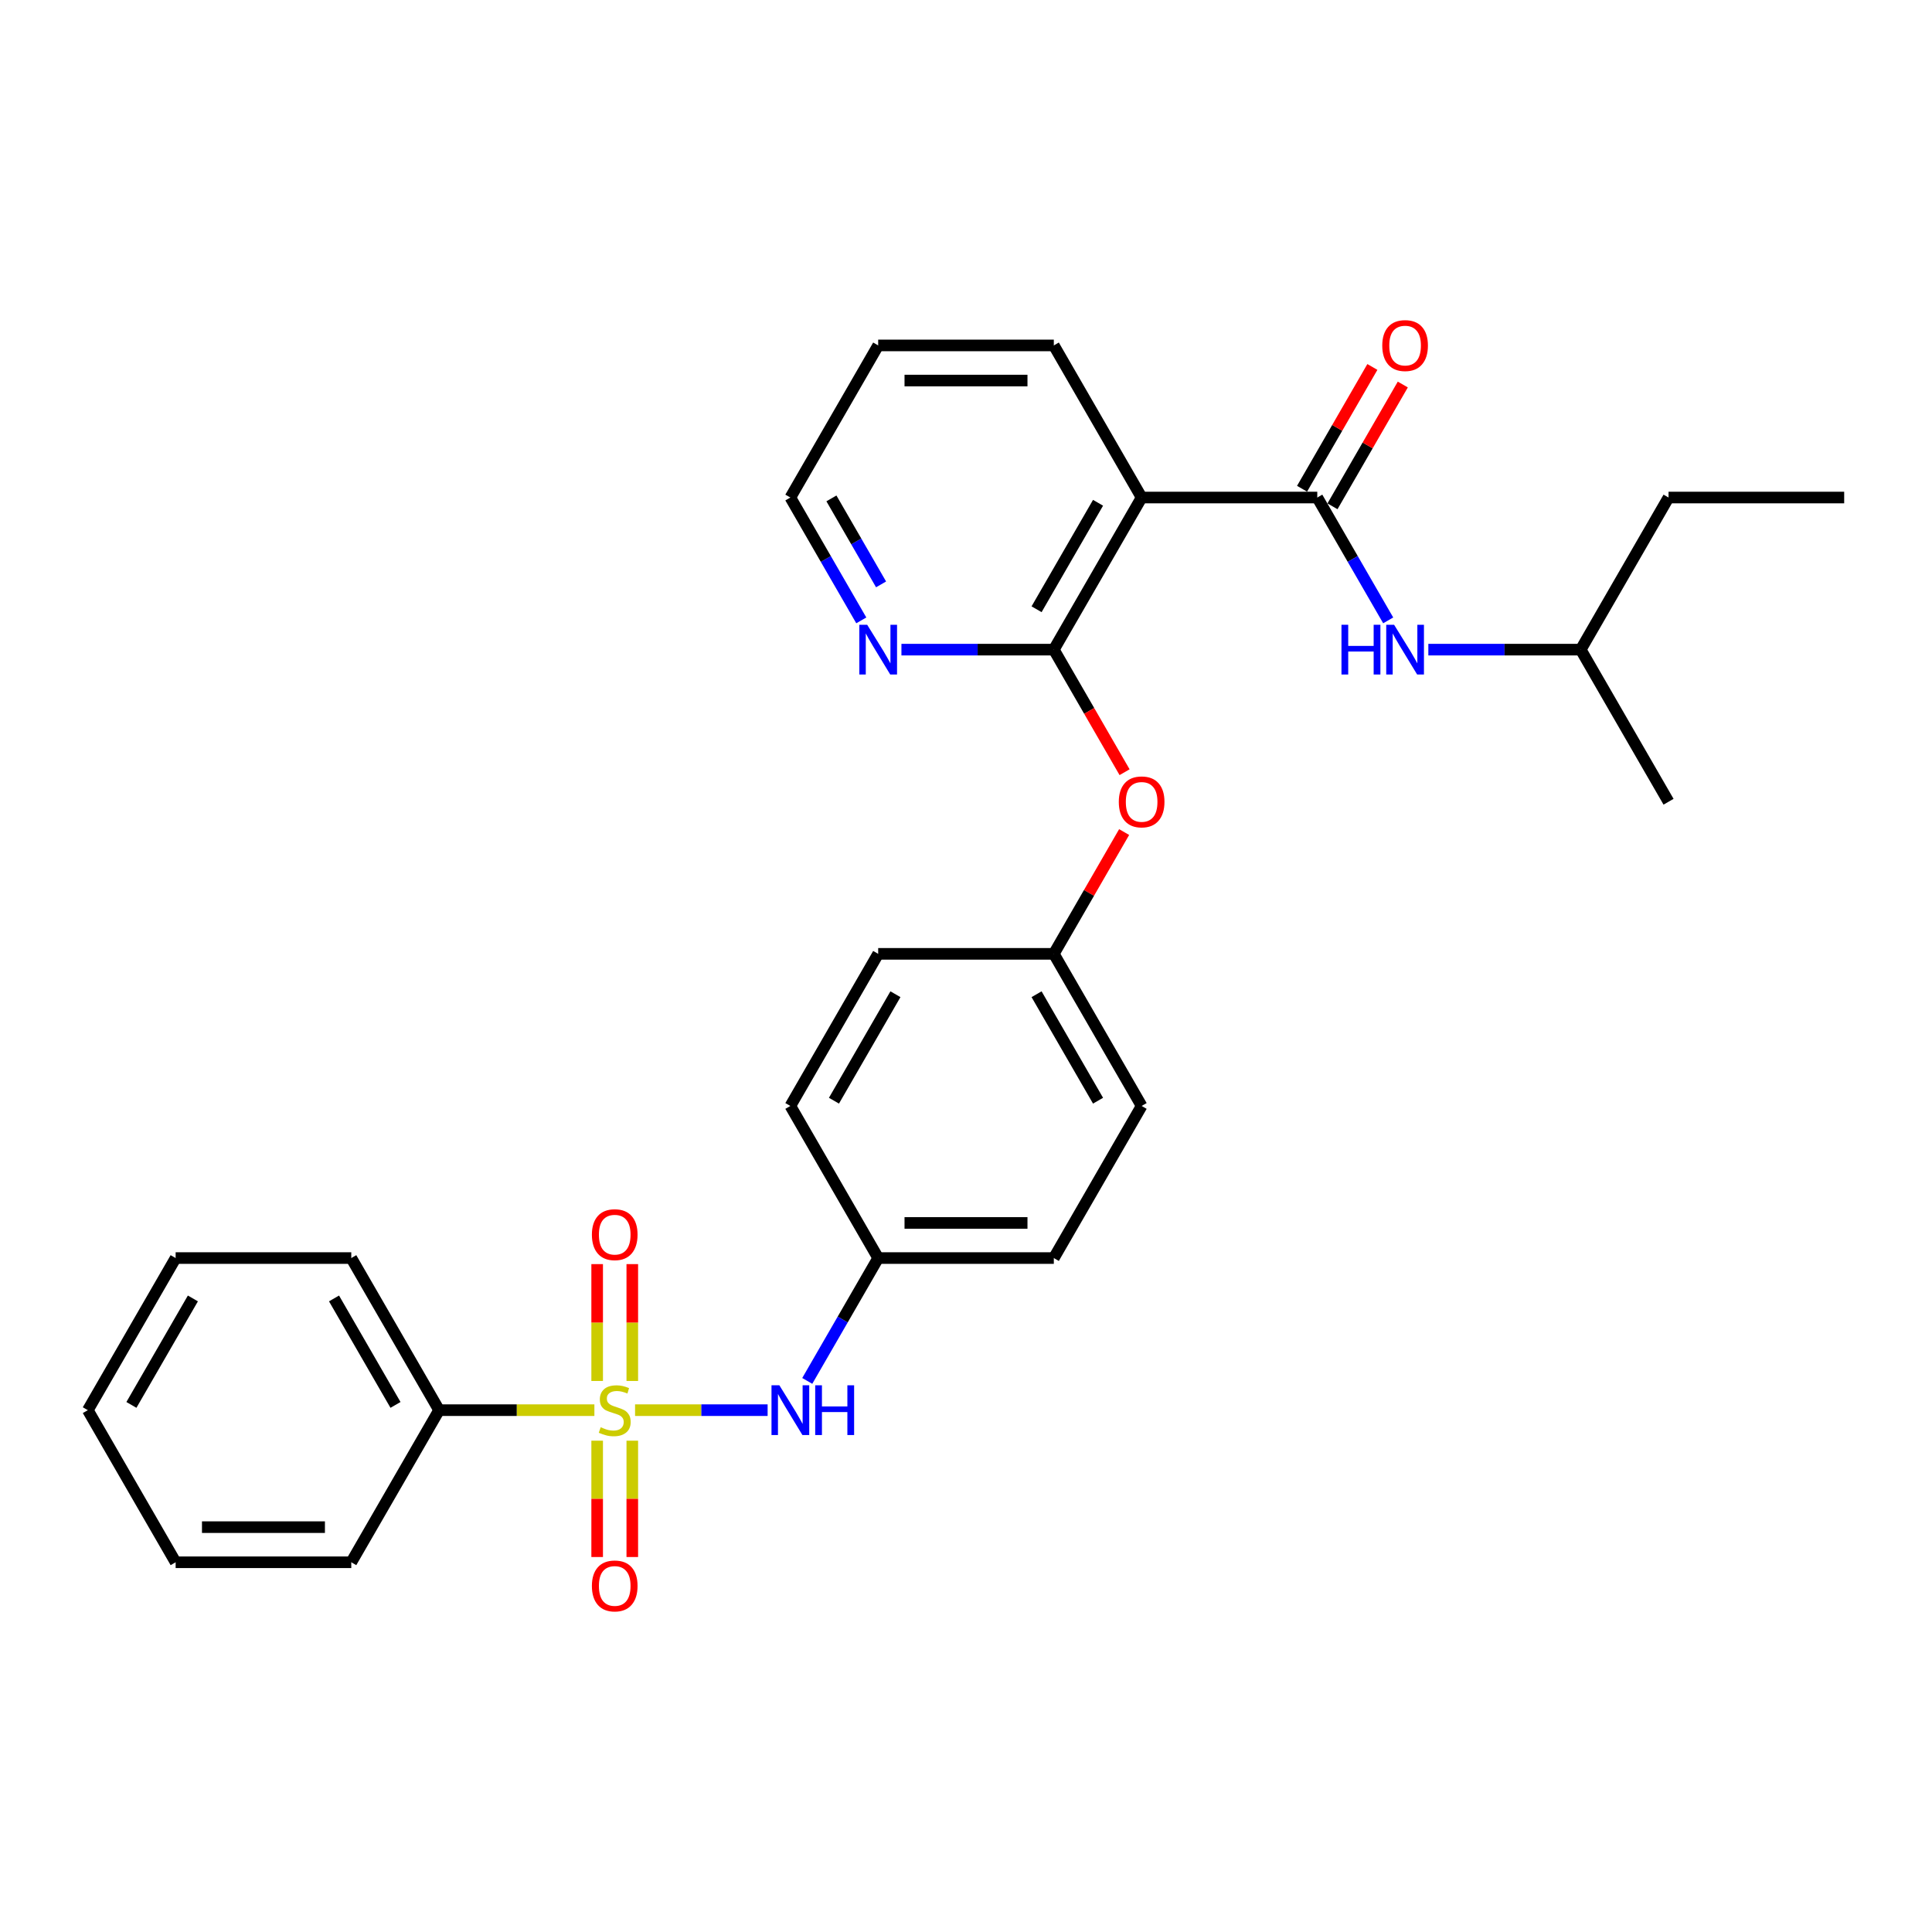 <?xml version='1.0' encoding='iso-8859-1'?>
<svg version='1.1' baseProfile='full'
              xmlns='http://www.w3.org/2000/svg'
                      xmlns:rdkit='http://www.rdkit.org/xml'
                      xmlns:xlink='http://www.w3.org/1999/xlink'
                  xml:space='preserve'
width='1000px' height='1000px' viewBox='0 0 1000 1000'>
<!-- END OF HEADER -->
<rect style='opacity:1.0;fill:#FFFFFF;stroke:none' width='1000' height='1000' x='0' y='0'> </rect>
<path class='bond-3' d='M 328.709,729.899 L 363.013,729.899' style='fill:none;fill-rule:evenodd;stroke:#CCCC00;stroke-width:6px;stroke-linecap:butt;stroke-linejoin:miter;stroke-opacity:1' />
<path class='bond-3' d='M 363.013,729.899 L 397.318,729.899' style='fill:none;fill-rule:evenodd;stroke:#0000FF;stroke-width:6px;stroke-linecap:butt;stroke-linejoin:miter;stroke-opacity:1' />
<path class='bond-5' d='M 327.273,714.79 L 327.273,684.546' style='fill:none;fill-rule:evenodd;stroke:#CCCC00;stroke-width:6px;stroke-linecap:butt;stroke-linejoin:miter;stroke-opacity:1' />
<path class='bond-5' d='M 327.273,684.546 L 327.273,654.303' style='fill:none;fill-rule:evenodd;stroke:#FF0000;stroke-width:6px;stroke-linecap:butt;stroke-linejoin:miter;stroke-opacity:1' />
<path class='bond-5' d='M 309.091,714.79 L 309.091,684.546' style='fill:none;fill-rule:evenodd;stroke:#CCCC00;stroke-width:6px;stroke-linecap:butt;stroke-linejoin:miter;stroke-opacity:1' />
<path class='bond-5' d='M 309.091,684.546 L 309.091,654.303' style='fill:none;fill-rule:evenodd;stroke:#FF0000;stroke-width:6px;stroke-linecap:butt;stroke-linejoin:miter;stroke-opacity:1' />
<path class='bond-6' d='M 309.091,745.699 L 309.091,775.806' style='fill:none;fill-rule:evenodd;stroke:#CCCC00;stroke-width:6px;stroke-linecap:butt;stroke-linejoin:miter;stroke-opacity:1' />
<path class='bond-6' d='M 309.091,775.806 L 309.091,805.912' style='fill:none;fill-rule:evenodd;stroke:#FF0000;stroke-width:6px;stroke-linecap:butt;stroke-linejoin:miter;stroke-opacity:1' />
<path class='bond-6' d='M 327.273,745.699 L 327.273,775.806' style='fill:none;fill-rule:evenodd;stroke:#CCCC00;stroke-width:6px;stroke-linecap:butt;stroke-linejoin:miter;stroke-opacity:1' />
<path class='bond-6' d='M 327.273,775.806 L 327.273,805.912' style='fill:none;fill-rule:evenodd;stroke:#FF0000;stroke-width:6px;stroke-linecap:butt;stroke-linejoin:miter;stroke-opacity:1' />
<path class='bond-8' d='M 307.655,729.899 L 267.464,729.899' style='fill:none;fill-rule:evenodd;stroke:#CCCC00;stroke-width:6px;stroke-linecap:butt;stroke-linejoin:miter;stroke-opacity:1' />
<path class='bond-8' d='M 267.464,729.899 L 227.273,729.899' style='fill:none;fill-rule:evenodd;stroke:#000000;stroke-width:6px;stroke-linecap:butt;stroke-linejoin:miter;stroke-opacity:1' />
<path class='bond-0' d='M 681.818,257.521 L 590.909,257.521' style='fill:none;fill-rule:evenodd;stroke:#000000;stroke-width:6px;stroke-linecap:butt;stroke-linejoin:miter;stroke-opacity:1' />
<path class='bond-4' d='M 681.818,257.521 L 700.173,289.314' style='fill:none;fill-rule:evenodd;stroke:#000000;stroke-width:6px;stroke-linecap:butt;stroke-linejoin:miter;stroke-opacity:1' />
<path class='bond-4' d='M 700.173,289.314 L 718.528,321.106' style='fill:none;fill-rule:evenodd;stroke:#0000FF;stroke-width:6px;stroke-linecap:butt;stroke-linejoin:miter;stroke-opacity:1' />
<path class='bond-10' d='M 689.691,262.067 L 707.889,230.548' style='fill:none;fill-rule:evenodd;stroke:#000000;stroke-width:6px;stroke-linecap:butt;stroke-linejoin:miter;stroke-opacity:1' />
<path class='bond-10' d='M 707.889,230.548 L 726.087,199.028' style='fill:none;fill-rule:evenodd;stroke:#FF0000;stroke-width:6px;stroke-linecap:butt;stroke-linejoin:miter;stroke-opacity:1' />
<path class='bond-10' d='M 673.945,252.976 L 692.143,221.457' style='fill:none;fill-rule:evenodd;stroke:#000000;stroke-width:6px;stroke-linecap:butt;stroke-linejoin:miter;stroke-opacity:1' />
<path class='bond-10' d='M 692.143,221.457 L 710.341,189.937' style='fill:none;fill-rule:evenodd;stroke:#FF0000;stroke-width:6px;stroke-linecap:butt;stroke-linejoin:miter;stroke-opacity:1' />
<path class='bond-1' d='M 590.909,257.521 L 545.455,336.251' style='fill:none;fill-rule:evenodd;stroke:#000000;stroke-width:6px;stroke-linecap:butt;stroke-linejoin:miter;stroke-opacity:1' />
<path class='bond-1' d='M 568.345,260.24 L 536.527,315.351' style='fill:none;fill-rule:evenodd;stroke:#000000;stroke-width:6px;stroke-linecap:butt;stroke-linejoin:miter;stroke-opacity:1' />
<path class='bond-13' d='M 590.909,257.521 L 545.455,178.792' style='fill:none;fill-rule:evenodd;stroke:#000000;stroke-width:6px;stroke-linecap:butt;stroke-linejoin:miter;stroke-opacity:1' />
<path class='bond-2' d='M 545.455,336.251 L 563.768,367.97' style='fill:none;fill-rule:evenodd;stroke:#000000;stroke-width:6px;stroke-linecap:butt;stroke-linejoin:miter;stroke-opacity:1' />
<path class='bond-2' d='M 563.768,367.97 L 582.081,399.69' style='fill:none;fill-rule:evenodd;stroke:#FF0000;stroke-width:6px;stroke-linecap:butt;stroke-linejoin:miter;stroke-opacity:1' />
<path class='bond-9' d='M 545.455,336.251 L 506.018,336.251' style='fill:none;fill-rule:evenodd;stroke:#000000;stroke-width:6px;stroke-linecap:butt;stroke-linejoin:miter;stroke-opacity:1' />
<path class='bond-9' d='M 506.018,336.251 L 466.582,336.251' style='fill:none;fill-rule:evenodd;stroke:#0000FF;stroke-width:6px;stroke-linecap:butt;stroke-linejoin:miter;stroke-opacity:1' />
<path class='bond-11' d='M 417.835,714.754 L 436.19,682.961' style='fill:none;fill-rule:evenodd;stroke:#0000FF;stroke-width:6px;stroke-linecap:butt;stroke-linejoin:miter;stroke-opacity:1' />
<path class='bond-11' d='M 436.19,682.961 L 454.545,651.169' style='fill:none;fill-rule:evenodd;stroke:#000000;stroke-width:6px;stroke-linecap:butt;stroke-linejoin:miter;stroke-opacity:1' />
<path class='bond-18' d='M 739.309,336.251 L 778.745,336.251' style='fill:none;fill-rule:evenodd;stroke:#0000FF;stroke-width:6px;stroke-linecap:butt;stroke-linejoin:miter;stroke-opacity:1' />
<path class='bond-18' d='M 778.745,336.251 L 818.182,336.251' style='fill:none;fill-rule:evenodd;stroke:#000000;stroke-width:6px;stroke-linecap:butt;stroke-linejoin:miter;stroke-opacity:1' />
<path class='bond-7' d='M 581.85,430.672 L 563.652,462.191' style='fill:none;fill-rule:evenodd;stroke:#FF0000;stroke-width:6px;stroke-linecap:butt;stroke-linejoin:miter;stroke-opacity:1' />
<path class='bond-7' d='M 563.652,462.191 L 545.455,493.71' style='fill:none;fill-rule:evenodd;stroke:#000000;stroke-width:6px;stroke-linecap:butt;stroke-linejoin:miter;stroke-opacity:1' />
<path class='bond-20' d='M 227.273,729.899 L 181.818,651.169' style='fill:none;fill-rule:evenodd;stroke:#000000;stroke-width:6px;stroke-linecap:butt;stroke-linejoin:miter;stroke-opacity:1' />
<path class='bond-20' d='M 204.709,727.18 L 172.89,672.07' style='fill:none;fill-rule:evenodd;stroke:#000000;stroke-width:6px;stroke-linecap:butt;stroke-linejoin:miter;stroke-opacity:1' />
<path class='bond-21' d='M 227.273,729.899 L 181.818,808.629' style='fill:none;fill-rule:evenodd;stroke:#000000;stroke-width:6px;stroke-linecap:butt;stroke-linejoin:miter;stroke-opacity:1' />
<path class='bond-19' d='M 445.801,321.106 L 427.446,289.314' style='fill:none;fill-rule:evenodd;stroke:#0000FF;stroke-width:6px;stroke-linecap:butt;stroke-linejoin:miter;stroke-opacity:1' />
<path class='bond-19' d='M 427.446,289.314 L 409.091,257.521' style='fill:none;fill-rule:evenodd;stroke:#000000;stroke-width:6px;stroke-linecap:butt;stroke-linejoin:miter;stroke-opacity:1' />
<path class='bond-19' d='M 456.041,302.477 L 443.192,280.223' style='fill:none;fill-rule:evenodd;stroke:#0000FF;stroke-width:6px;stroke-linecap:butt;stroke-linejoin:miter;stroke-opacity:1' />
<path class='bond-19' d='M 443.192,280.223 L 430.343,257.968' style='fill:none;fill-rule:evenodd;stroke:#000000;stroke-width:6px;stroke-linecap:butt;stroke-linejoin:miter;stroke-opacity:1' />
<path class='bond-14' d='M 454.545,651.169 L 545.455,651.169' style='fill:none;fill-rule:evenodd;stroke:#000000;stroke-width:6px;stroke-linecap:butt;stroke-linejoin:miter;stroke-opacity:1' />
<path class='bond-14' d='M 468.182,632.988 L 531.818,632.988' style='fill:none;fill-rule:evenodd;stroke:#000000;stroke-width:6px;stroke-linecap:butt;stroke-linejoin:miter;stroke-opacity:1' />
<path class='bond-15' d='M 454.545,651.169 L 409.091,572.44' style='fill:none;fill-rule:evenodd;stroke:#000000;stroke-width:6px;stroke-linecap:butt;stroke-linejoin:miter;stroke-opacity:1' />
<path class='bond-12' d='M 545.455,493.71 L 454.545,493.71' style='fill:none;fill-rule:evenodd;stroke:#000000;stroke-width:6px;stroke-linecap:butt;stroke-linejoin:miter;stroke-opacity:1' />
<path class='bond-30' d='M 545.455,493.71 L 590.909,572.44' style='fill:none;fill-rule:evenodd;stroke:#000000;stroke-width:6px;stroke-linecap:butt;stroke-linejoin:miter;stroke-opacity:1' />
<path class='bond-30' d='M 536.527,514.611 L 568.345,569.721' style='fill:none;fill-rule:evenodd;stroke:#000000;stroke-width:6px;stroke-linecap:butt;stroke-linejoin:miter;stroke-opacity:1' />
<path class='bond-31' d='M 545.455,178.792 L 454.545,178.792' style='fill:none;fill-rule:evenodd;stroke:#000000;stroke-width:6px;stroke-linecap:butt;stroke-linejoin:miter;stroke-opacity:1' />
<path class='bond-31' d='M 531.818,196.974 L 468.182,196.974' style='fill:none;fill-rule:evenodd;stroke:#000000;stroke-width:6px;stroke-linecap:butt;stroke-linejoin:miter;stroke-opacity:1' />
<path class='bond-16' d='M 545.455,651.169 L 590.909,572.44' style='fill:none;fill-rule:evenodd;stroke:#000000;stroke-width:6px;stroke-linecap:butt;stroke-linejoin:miter;stroke-opacity:1' />
<path class='bond-17' d='M 409.091,572.44 L 454.545,493.71' style='fill:none;fill-rule:evenodd;stroke:#000000;stroke-width:6px;stroke-linecap:butt;stroke-linejoin:miter;stroke-opacity:1' />
<path class='bond-17' d='M 431.655,569.721 L 463.473,514.611' style='fill:none;fill-rule:evenodd;stroke:#000000;stroke-width:6px;stroke-linecap:butt;stroke-linejoin:miter;stroke-opacity:1' />
<path class='bond-22' d='M 818.182,336.251 L 863.636,257.521' style='fill:none;fill-rule:evenodd;stroke:#000000;stroke-width:6px;stroke-linecap:butt;stroke-linejoin:miter;stroke-opacity:1' />
<path class='bond-24' d='M 818.182,336.251 L 863.636,414.981' style='fill:none;fill-rule:evenodd;stroke:#000000;stroke-width:6px;stroke-linecap:butt;stroke-linejoin:miter;stroke-opacity:1' />
<path class='bond-23' d='M 409.091,257.521 L 454.545,178.792' style='fill:none;fill-rule:evenodd;stroke:#000000;stroke-width:6px;stroke-linecap:butt;stroke-linejoin:miter;stroke-opacity:1' />
<path class='bond-27' d='M 181.818,651.169 L 90.909,651.169' style='fill:none;fill-rule:evenodd;stroke:#000000;stroke-width:6px;stroke-linecap:butt;stroke-linejoin:miter;stroke-opacity:1' />
<path class='bond-26' d='M 181.818,808.629 L 90.909,808.629' style='fill:none;fill-rule:evenodd;stroke:#000000;stroke-width:6px;stroke-linecap:butt;stroke-linejoin:miter;stroke-opacity:1' />
<path class='bond-26' d='M 168.182,790.447 L 104.545,790.447' style='fill:none;fill-rule:evenodd;stroke:#000000;stroke-width:6px;stroke-linecap:butt;stroke-linejoin:miter;stroke-opacity:1' />
<path class='bond-25' d='M 863.636,257.521 L 954.545,257.521' style='fill:none;fill-rule:evenodd;stroke:#000000;stroke-width:6px;stroke-linecap:butt;stroke-linejoin:miter;stroke-opacity:1' />
<path class='bond-28' d='M 90.909,808.629 L 45.455,729.899' style='fill:none;fill-rule:evenodd;stroke:#000000;stroke-width:6px;stroke-linecap:butt;stroke-linejoin:miter;stroke-opacity:1' />
<path class='bond-29' d='M 90.909,651.169 L 45.455,729.899' style='fill:none;fill-rule:evenodd;stroke:#000000;stroke-width:6px;stroke-linecap:butt;stroke-linejoin:miter;stroke-opacity:1' />
<path class='bond-29' d='M 99.837,672.07 L 68.019,727.18' style='fill:none;fill-rule:evenodd;stroke:#000000;stroke-width:6px;stroke-linecap:butt;stroke-linejoin:miter;stroke-opacity:1' />
<path  class='atom-0' d='M 310.909 738.735
Q 311.2 738.844, 312.4 739.354
Q 313.6 739.863, 314.909 740.19
Q 316.255 740.481, 317.564 740.481
Q 320 740.481, 321.418 739.317
Q 322.836 738.117, 322.836 736.044
Q 322.836 734.626, 322.109 733.754
Q 321.418 732.881, 320.327 732.408
Q 319.236 731.935, 317.418 731.39
Q 315.127 730.699, 313.745 730.044
Q 312.4 729.39, 311.418 728.008
Q 310.473 726.626, 310.473 724.299
Q 310.473 721.063, 312.655 719.063
Q 314.873 717.063, 319.236 717.063
Q 322.218 717.063, 325.6 718.481
L 324.764 721.281
Q 321.673 720.008, 319.345 720.008
Q 316.836 720.008, 315.455 721.063
Q 314.073 722.081, 314.109 723.863
Q 314.109 725.244, 314.8 726.081
Q 315.527 726.917, 316.545 727.39
Q 317.6 727.863, 319.345 728.408
Q 321.673 729.135, 323.055 729.863
Q 324.436 730.59, 325.418 732.081
Q 326.436 733.535, 326.436 736.044
Q 326.436 739.608, 324.036 741.535
Q 321.673 743.426, 317.709 743.426
Q 315.418 743.426, 313.673 742.917
Q 311.964 742.444, 309.927 741.608
L 310.909 738.735
' fill='#CCCC00'/>
<path  class='atom-4' d='M 403.4 717.026
L 411.836 730.663
Q 412.673 732.008, 414.018 734.444
Q 415.364 736.881, 415.436 737.026
L 415.436 717.026
L 418.855 717.026
L 418.855 742.772
L 415.327 742.772
L 406.273 727.863
Q 405.218 726.117, 404.091 724.117
Q 403 722.117, 402.673 721.499
L 402.673 742.772
L 399.327 742.772
L 399.327 717.026
L 403.4 717.026
' fill='#0000FF'/>
<path  class='atom-4' d='M 421.945 717.026
L 425.436 717.026
L 425.436 727.972
L 438.6 727.972
L 438.6 717.026
L 442.091 717.026
L 442.091 742.772
L 438.6 742.772
L 438.6 730.881
L 425.436 730.881
L 425.436 742.772
L 421.945 742.772
L 421.945 717.026
' fill='#0000FF'/>
<path  class='atom-5' d='M 694.345 323.378
L 697.836 323.378
L 697.836 334.324
L 711 334.324
L 711 323.378
L 714.491 323.378
L 714.491 349.124
L 711 349.124
L 711 337.233
L 697.836 337.233
L 697.836 349.124
L 694.345 349.124
L 694.345 323.378
' fill='#0000FF'/>
<path  class='atom-5' d='M 721.582 323.378
L 730.018 337.015
Q 730.855 338.36, 732.2 340.797
Q 733.545 343.233, 733.618 343.378
L 733.618 323.378
L 737.036 323.378
L 737.036 349.124
L 733.509 349.124
L 724.455 334.215
Q 723.4 332.469, 722.273 330.469
Q 721.182 328.469, 720.855 327.851
L 720.855 349.124
L 717.509 349.124
L 717.509 323.378
L 721.582 323.378
' fill='#0000FF'/>
<path  class='atom-6' d='M 306.364 639.063
Q 306.364 632.881, 309.418 629.426
Q 312.473 625.972, 318.182 625.972
Q 323.891 625.972, 326.945 629.426
Q 330 632.881, 330 639.063
Q 330 645.317, 326.909 648.881
Q 323.818 652.408, 318.182 652.408
Q 312.509 652.408, 309.418 648.881
Q 306.364 645.354, 306.364 639.063
M 318.182 649.499
Q 322.109 649.499, 324.218 646.881
Q 326.364 644.226, 326.364 639.063
Q 326.364 634.008, 324.218 631.463
Q 322.109 628.881, 318.182 628.881
Q 314.255 628.881, 312.109 631.426
Q 310 633.972, 310 639.063
Q 310 644.263, 312.109 646.881
Q 314.255 649.499, 318.182 649.499
' fill='#FF0000'/>
<path  class='atom-7' d='M 306.364 820.881
Q 306.364 814.699, 309.418 811.244
Q 312.473 807.79, 318.182 807.79
Q 323.891 807.79, 326.945 811.244
Q 330 814.699, 330 820.881
Q 330 827.135, 326.909 830.699
Q 323.818 834.226, 318.182 834.226
Q 312.509 834.226, 309.418 830.699
Q 306.364 827.172, 306.364 820.881
M 318.182 831.317
Q 322.109 831.317, 324.218 828.699
Q 326.364 826.044, 326.364 820.881
Q 326.364 815.826, 324.218 813.281
Q 322.109 810.699, 318.182 810.699
Q 314.255 810.699, 312.109 813.244
Q 310 815.79, 310 820.881
Q 310 826.081, 312.109 828.699
Q 314.255 831.317, 318.182 831.317
' fill='#FF0000'/>
<path  class='atom-8' d='M 579.091 415.053
Q 579.091 408.872, 582.145 405.417
Q 585.2 401.962, 590.909 401.962
Q 596.618 401.962, 599.673 405.417
Q 602.727 408.872, 602.727 415.053
Q 602.727 421.308, 599.636 424.872
Q 596.545 428.399, 590.909 428.399
Q 585.236 428.399, 582.145 424.872
Q 579.091 421.344, 579.091 415.053
M 590.909 425.49
Q 594.836 425.49, 596.945 422.872
Q 599.091 420.217, 599.091 415.053
Q 599.091 409.999, 596.945 407.453
Q 594.836 404.872, 590.909 404.872
Q 586.982 404.872, 584.836 407.417
Q 582.727 409.962, 582.727 415.053
Q 582.727 420.253, 584.836 422.872
Q 586.982 425.49, 590.909 425.49
' fill='#FF0000'/>
<path  class='atom-10' d='M 448.855 323.378
L 457.291 337.015
Q 458.127 338.36, 459.473 340.797
Q 460.818 343.233, 460.891 343.378
L 460.891 323.378
L 464.309 323.378
L 464.309 349.124
L 460.782 349.124
L 451.727 334.215
Q 450.673 332.469, 449.545 330.469
Q 448.455 328.469, 448.127 327.851
L 448.127 349.124
L 444.782 349.124
L 444.782 323.378
L 448.855 323.378
' fill='#0000FF'/>
<path  class='atom-11' d='M 715.455 178.865
Q 715.455 172.683, 718.509 169.228
Q 721.564 165.774, 727.273 165.774
Q 732.982 165.774, 736.036 169.228
Q 739.091 172.683, 739.091 178.865
Q 739.091 185.119, 736 188.683
Q 732.909 192.21, 727.273 192.21
Q 721.6 192.21, 718.509 188.683
Q 715.455 185.156, 715.455 178.865
M 727.273 189.301
Q 731.2 189.301, 733.309 186.683
Q 735.455 184.028, 735.455 178.865
Q 735.455 173.81, 733.309 171.265
Q 731.2 168.683, 727.273 168.683
Q 723.345 168.683, 721.2 171.228
Q 719.091 173.774, 719.091 178.865
Q 719.091 184.065, 721.2 186.683
Q 723.345 189.301, 727.273 189.301
' fill='#FF0000'/>
</svg>
